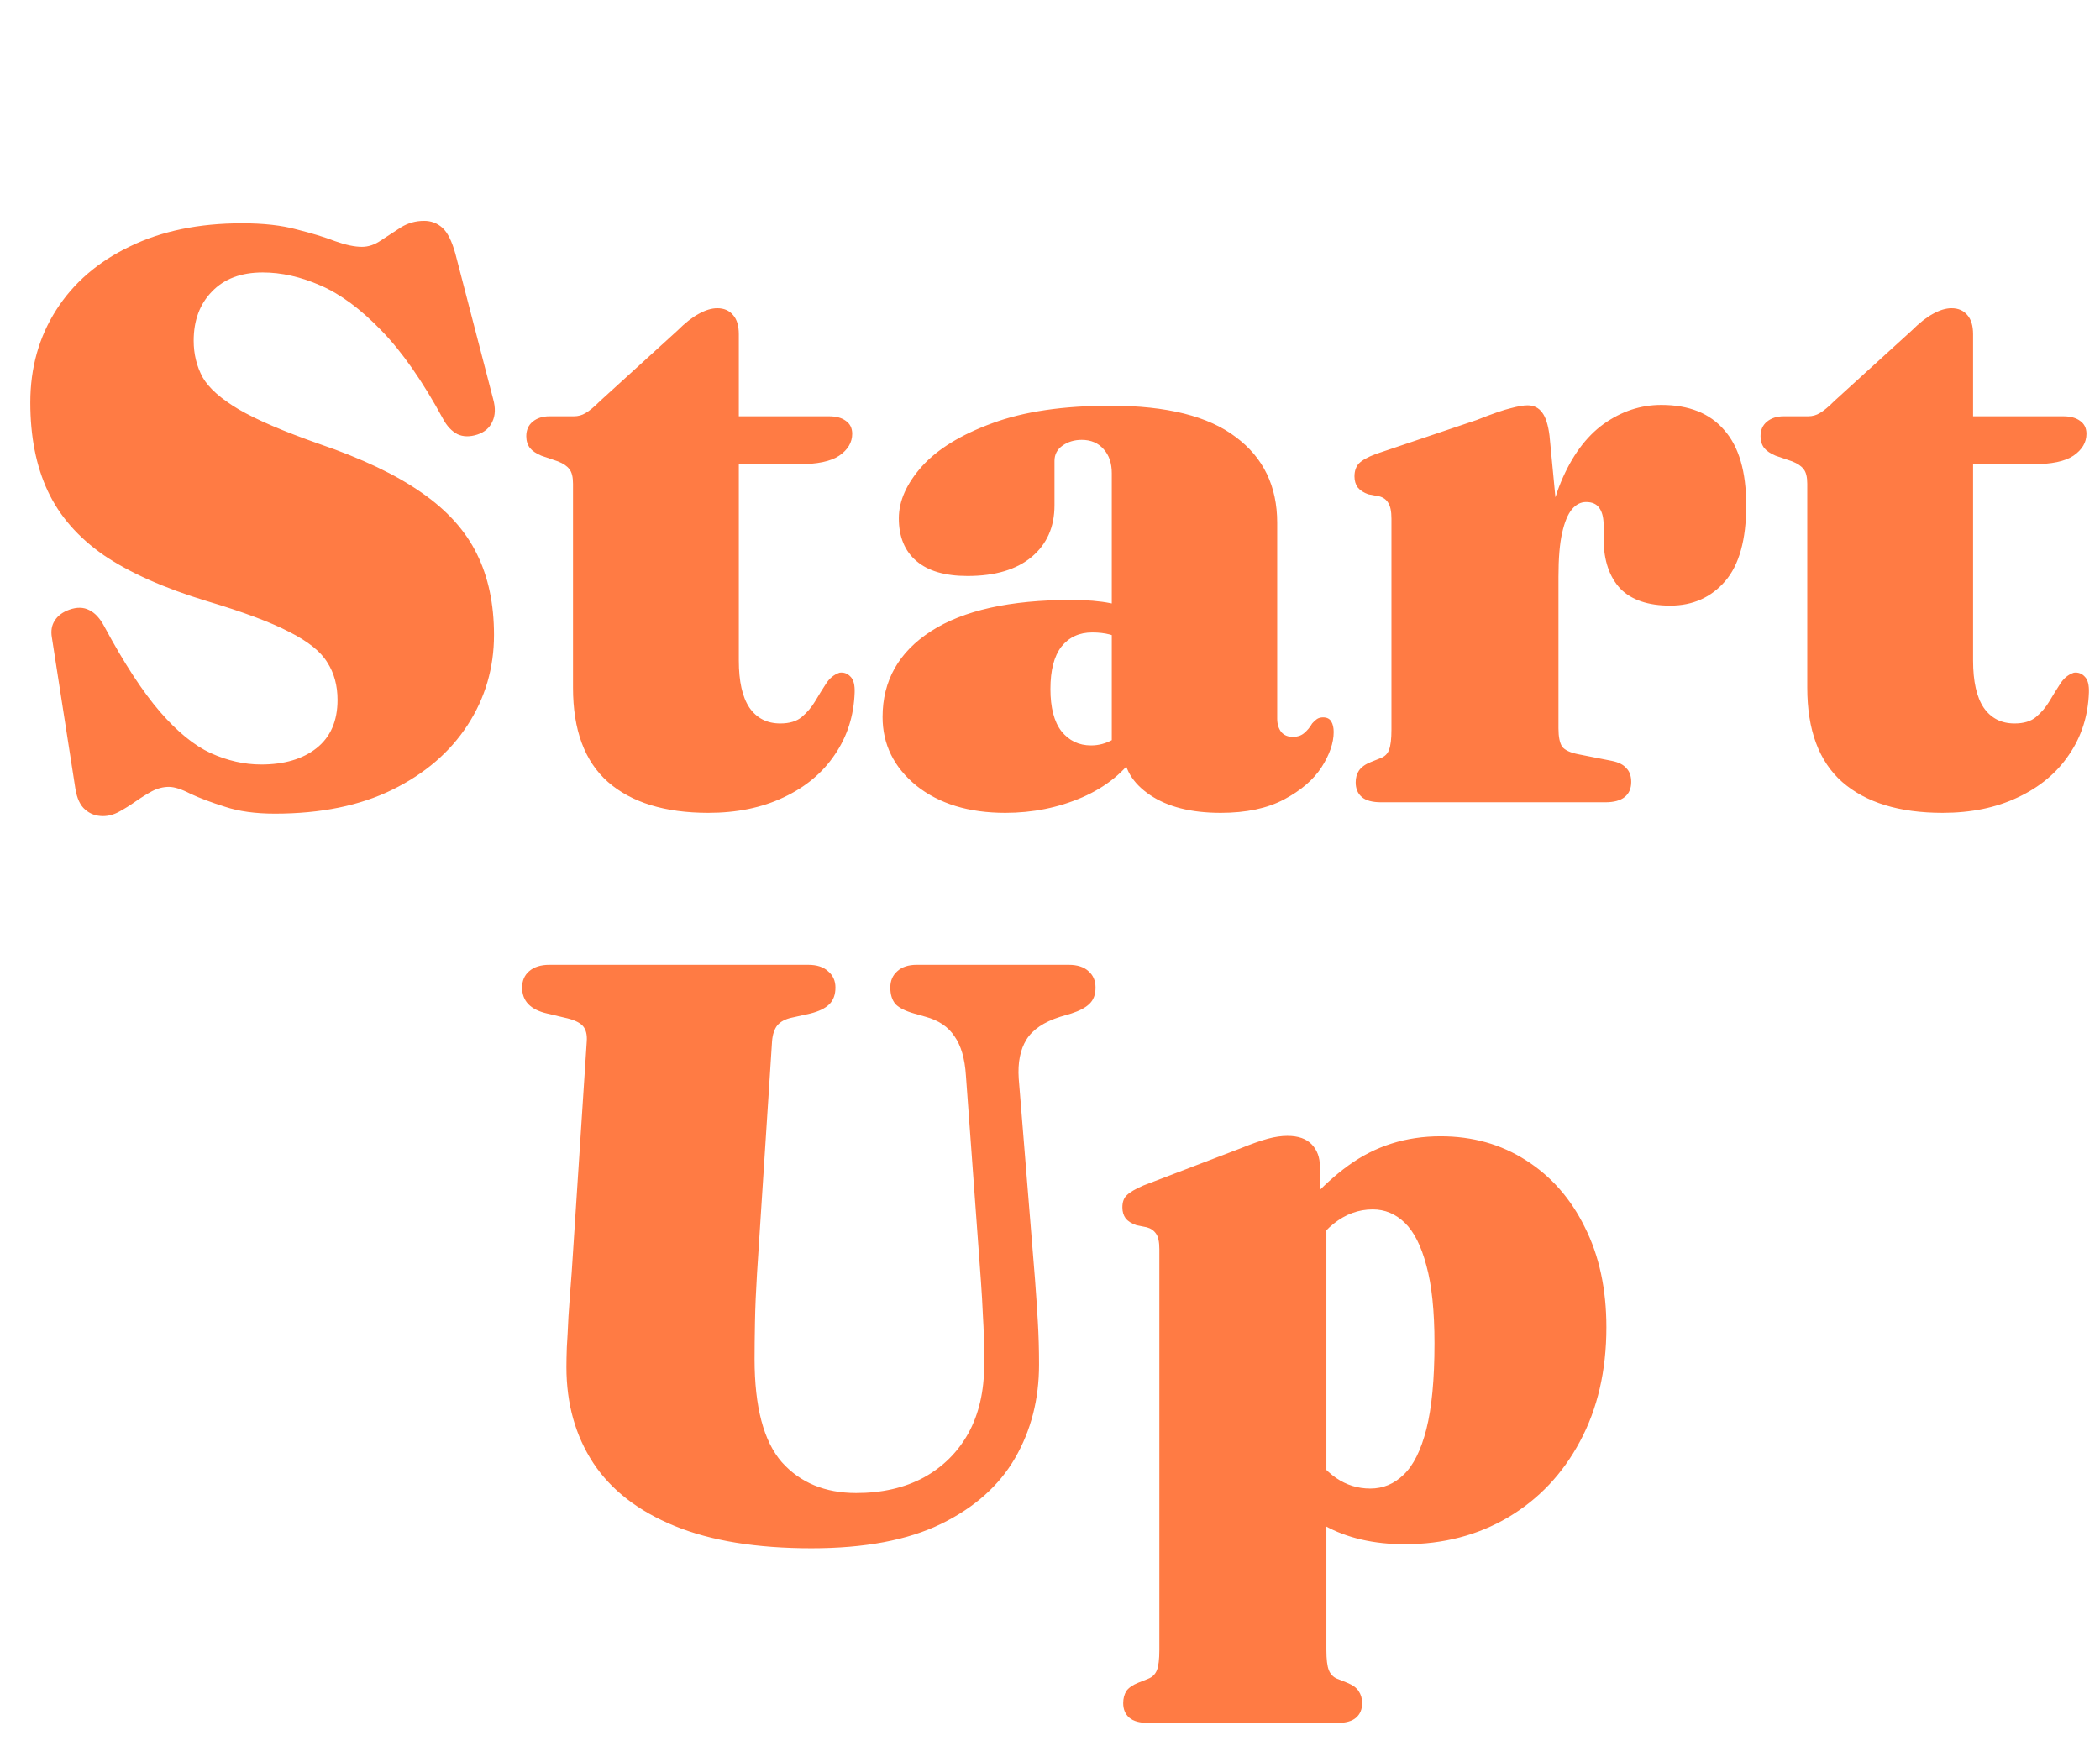 <svg width="123" height="102" viewBox="0 0 123 102" fill="none" xmlns="http://www.w3.org/2000/svg">
<path d="M16.104 47.666C14.962 47.666 13.986 47.532 13.177 47.262C12.367 47.008 11.693 46.754 11.153 46.5C10.63 46.23 10.209 46.096 9.892 46.096C9.559 46.096 9.225 46.183 8.892 46.357C8.575 46.532 8.257 46.73 7.94 46.952C7.623 47.175 7.305 47.373 6.988 47.547C6.67 47.722 6.353 47.809 6.036 47.809C5.623 47.809 5.274 47.682 4.988 47.428C4.703 47.19 4.512 46.786 4.417 46.215L3.037 37.336C2.973 36.955 3.029 36.63 3.203 36.36C3.378 36.075 3.663 35.86 4.06 35.717C4.504 35.559 4.893 35.567 5.226 35.741C5.56 35.9 5.853 36.217 6.107 36.693C7.266 38.852 8.353 40.518 9.368 41.692C10.384 42.866 11.376 43.675 12.344 44.12C13.327 44.564 14.311 44.786 15.295 44.786C16.644 44.786 17.723 44.469 18.532 43.834C19.357 43.184 19.77 42.239 19.77 41.002C19.77 40.161 19.572 39.431 19.175 38.812C18.794 38.177 18.056 37.582 16.961 37.027C15.866 36.455 14.256 35.852 12.129 35.218C9.622 34.456 7.607 33.559 6.083 32.528C4.576 31.48 3.481 30.227 2.799 28.767C2.116 27.307 1.775 25.577 1.775 23.578C1.775 21.547 2.283 19.738 3.298 18.151C4.314 16.564 5.75 15.326 7.607 14.438C9.463 13.533 11.653 13.081 14.176 13.081C15.43 13.081 16.493 13.2 17.366 13.438C18.255 13.66 19.008 13.89 19.627 14.128C20.246 14.35 20.77 14.461 21.198 14.461C21.579 14.461 21.952 14.335 22.317 14.081C22.698 13.827 23.087 13.573 23.483 13.319C23.896 13.065 24.348 12.938 24.84 12.938C25.253 12.938 25.61 13.073 25.911 13.343C26.213 13.613 26.466 14.12 26.673 14.866L28.887 23.387C29.029 23.895 29.014 24.332 28.839 24.697C28.68 25.062 28.387 25.316 27.958 25.458C27.514 25.601 27.125 25.593 26.792 25.435C26.459 25.26 26.181 24.966 25.959 24.554C24.753 22.332 23.547 20.603 22.341 19.365C21.135 18.111 19.945 17.23 18.77 16.723C17.612 16.215 16.485 15.961 15.39 15.961C14.121 15.961 13.129 16.334 12.415 17.08C11.701 17.81 11.344 18.77 11.344 19.96C11.344 20.738 11.518 21.452 11.867 22.102C12.232 22.737 12.939 23.364 13.986 23.983C15.049 24.602 16.62 25.276 18.699 26.006C21.206 26.863 23.206 27.815 24.697 28.862C26.189 29.894 27.268 31.092 27.934 32.456C28.601 33.805 28.934 35.384 28.934 37.193C28.934 39.129 28.418 40.891 27.387 42.477C26.355 44.064 24.888 45.326 22.983 46.262C21.079 47.198 18.786 47.666 16.104 47.666ZM32.682 27.029L31.706 26.696C31.404 26.569 31.182 26.418 31.039 26.244C30.896 26.053 30.825 25.823 30.825 25.554C30.825 25.189 30.952 24.903 31.206 24.697C31.46 24.49 31.785 24.387 32.182 24.387H33.61C33.864 24.387 34.094 24.324 34.3 24.197C34.522 24.07 34.808 23.832 35.157 23.483L39.68 19.365C40.124 18.921 40.536 18.595 40.917 18.389C41.314 18.167 41.679 18.056 42.012 18.056C42.409 18.056 42.718 18.191 42.941 18.46C43.163 18.714 43.274 19.087 43.274 19.579V38.693C43.274 39.915 43.48 40.835 43.893 41.454C44.321 42.073 44.924 42.382 45.702 42.382C46.241 42.382 46.662 42.255 46.963 42.001C47.281 41.732 47.542 41.422 47.749 41.073C47.955 40.724 48.161 40.391 48.368 40.073C48.574 39.74 48.844 39.518 49.177 39.407C49.431 39.375 49.645 39.455 49.82 39.645C49.994 39.819 50.074 40.129 50.058 40.573C50.01 41.938 49.621 43.152 48.891 44.215C48.177 45.278 47.178 46.111 45.892 46.714C44.623 47.317 43.155 47.619 41.489 47.619C38.95 47.619 36.99 47.016 35.609 45.81C34.245 44.604 33.562 42.763 33.562 40.288V28.338C33.562 27.942 33.491 27.656 33.348 27.482C33.221 27.307 32.999 27.156 32.682 27.029ZM40.013 27.196L40.084 24.387H48.558C48.971 24.387 49.296 24.474 49.534 24.649C49.788 24.824 49.915 25.078 49.915 25.411C49.915 25.919 49.661 26.347 49.153 26.696C48.661 27.029 47.86 27.196 46.749 27.196H40.013ZM65.809 43.953V43.453L65.119 43.525V27.72C65.119 27.133 64.96 26.664 64.643 26.315C64.326 25.95 63.897 25.768 63.358 25.768C62.929 25.768 62.556 25.879 62.239 26.101C61.921 26.323 61.763 26.625 61.763 27.006V29.6C61.763 30.87 61.318 31.877 60.43 32.623C59.541 33.369 58.288 33.742 56.669 33.742C55.352 33.742 54.352 33.448 53.67 32.861C52.987 32.274 52.646 31.441 52.646 30.362C52.646 29.346 53.099 28.331 54.003 27.315C54.923 26.299 56.296 25.458 58.121 24.792C59.962 24.11 62.271 23.768 65.048 23.768C68.332 23.768 70.776 24.379 72.379 25.601C73.998 26.807 74.807 28.481 74.807 30.624V42.097C74.807 42.414 74.886 42.676 75.045 42.882C75.204 43.072 75.434 43.168 75.735 43.168C75.989 43.168 76.203 43.096 76.378 42.953C76.568 42.795 76.727 42.604 76.854 42.382C76.949 42.271 77.044 42.184 77.139 42.12C77.235 42.057 77.354 42.025 77.496 42.025C77.719 42.025 77.877 42.105 77.972 42.263C78.068 42.422 78.115 42.628 78.115 42.882C78.115 43.517 77.877 44.207 77.401 44.953C76.925 45.683 76.195 46.31 75.211 46.833C74.228 47.357 72.99 47.619 71.498 47.619C69.769 47.619 68.388 47.27 67.356 46.572C66.325 45.873 65.809 45.001 65.809 43.953ZM51.694 42.001C51.694 39.875 52.638 38.201 54.527 36.979C56.415 35.757 59.16 35.146 62.763 35.146C63.651 35.146 64.413 35.21 65.048 35.337C65.698 35.464 66.23 35.654 66.642 35.908L65.952 37.574C65.619 37.384 65.302 37.249 65 37.169C64.698 37.09 64.357 37.05 63.976 37.05C63.215 37.05 62.612 37.328 62.167 37.883C61.739 38.439 61.525 39.264 61.525 40.359C61.525 41.454 61.739 42.279 62.167 42.834C62.612 43.39 63.191 43.668 63.905 43.668C64.349 43.668 64.77 43.556 65.167 43.334C65.563 43.096 65.873 42.827 66.095 42.525L66.619 44.072C65.873 45.215 64.794 46.096 63.381 46.714C61.985 47.317 60.485 47.619 58.883 47.619C56.74 47.619 55.003 47.087 53.67 46.024C52.353 44.945 51.694 43.604 51.694 42.001ZM90.473 34.027C90.473 31.695 90.79 29.767 91.425 28.243C92.06 26.72 92.893 25.585 93.924 24.84C94.972 24.094 96.098 23.721 97.304 23.721C98.923 23.721 100.153 24.213 100.994 25.197C101.851 26.165 102.279 27.632 102.279 29.6C102.279 31.615 101.866 33.099 101.041 34.051C100.216 35.003 99.145 35.479 97.828 35.479C96.527 35.479 95.551 35.146 94.9 34.48C94.265 33.797 93.94 32.845 93.924 31.623V30.647C93.908 30.251 93.821 29.949 93.662 29.743C93.504 29.521 93.25 29.41 92.901 29.41C92.583 29.41 92.306 29.552 92.068 29.838C91.829 30.124 91.639 30.584 91.496 31.219C91.353 31.853 91.282 32.71 91.282 33.789L90.473 34.027ZM90.758 25.53L91.282 31.005V42.668C91.282 43.16 91.353 43.517 91.496 43.739C91.655 43.945 91.98 44.096 92.472 44.191L94.4 44.572C94.797 44.651 95.083 44.794 95.257 45.001C95.448 45.191 95.543 45.461 95.543 45.81C95.543 46.191 95.416 46.484 95.162 46.691C94.908 46.897 94.527 47 94.019 47H80.904C80.38 47 79.999 46.897 79.761 46.691C79.523 46.484 79.404 46.199 79.404 45.834C79.404 45.564 79.468 45.334 79.595 45.143C79.738 44.937 79.968 44.77 80.285 44.644L80.88 44.406C81.118 44.31 81.277 44.152 81.356 43.929C81.451 43.691 81.499 43.295 81.499 42.739V30.386C81.499 29.957 81.436 29.648 81.309 29.457C81.198 29.267 81.023 29.14 80.785 29.076L80.142 28.957C79.873 28.862 79.666 28.727 79.523 28.553C79.397 28.378 79.333 28.164 79.333 27.91C79.333 27.593 79.42 27.339 79.595 27.148C79.785 26.958 80.111 26.776 80.571 26.601L86.498 24.602C87.418 24.236 88.085 24.006 88.497 23.911C88.91 23.8 89.235 23.745 89.473 23.745C89.838 23.745 90.124 23.887 90.33 24.173C90.536 24.443 90.679 24.895 90.758 25.53ZM104.974 27.029L103.998 26.696C103.696 26.569 103.474 26.418 103.331 26.244C103.188 26.053 103.117 25.823 103.117 25.554C103.117 25.189 103.244 24.903 103.498 24.697C103.752 24.49 104.077 24.387 104.474 24.387H105.902C106.156 24.387 106.386 24.324 106.592 24.197C106.814 24.07 107.1 23.832 107.449 23.483L111.972 19.365C112.416 18.921 112.829 18.595 113.209 18.389C113.606 18.167 113.971 18.056 114.304 18.056C114.701 18.056 115.01 18.191 115.233 18.46C115.455 18.714 115.566 19.087 115.566 19.579V38.693C115.566 39.915 115.772 40.835 116.185 41.454C116.613 42.073 117.216 42.382 117.994 42.382C118.533 42.382 118.954 42.255 119.255 42.001C119.573 41.732 119.835 41.422 120.041 41.073C120.247 40.724 120.453 40.391 120.66 40.073C120.866 39.74 121.136 39.518 121.469 39.407C121.723 39.375 121.937 39.455 122.112 39.645C122.286 39.819 122.366 40.129 122.35 40.573C122.302 41.938 121.913 43.152 121.183 44.215C120.469 45.278 119.47 46.111 118.184 46.714C116.915 47.317 115.447 47.619 113.781 47.619C111.242 47.619 109.282 47.016 107.901 45.81C106.537 44.604 105.854 42.763 105.854 40.288V28.338C105.854 27.942 105.783 27.656 105.64 27.482C105.513 27.307 105.291 27.156 104.974 27.029ZM112.305 27.196L112.376 24.387H120.85C121.263 24.387 121.588 24.474 121.826 24.649C122.08 24.824 122.207 25.078 122.207 25.411C122.207 25.919 121.953 26.347 121.445 26.696C120.953 27.029 120.152 27.196 119.041 27.196H112.305Z" fill="#FF7B44"/>
<path d="M57.455 75.063L56.574 62.995C56.511 62.011 56.288 61.249 55.907 60.71C55.542 60.155 54.979 59.774 54.218 59.567L53.551 59.377C53.043 59.234 52.678 59.052 52.456 58.83C52.25 58.592 52.147 58.266 52.147 57.854C52.147 57.457 52.282 57.139 52.551 56.901C52.821 56.648 53.202 56.521 53.694 56.521H62.596C63.104 56.521 63.493 56.648 63.762 56.901C64.032 57.139 64.167 57.457 64.167 57.854C64.167 58.266 64.048 58.584 63.81 58.806C63.588 59.028 63.231 59.218 62.739 59.377L62.096 59.567C61.144 59.869 60.486 60.313 60.121 60.9C59.756 61.487 59.605 62.249 59.668 63.185L60.62 74.92C60.684 75.761 60.739 76.594 60.787 77.42C60.835 78.229 60.858 79.07 60.858 79.943C60.858 81.974 60.39 83.799 59.454 85.417C58.518 87.036 57.074 88.321 55.122 89.273C53.17 90.226 50.639 90.702 47.529 90.702C44.307 90.702 41.634 90.265 39.507 89.392C37.381 88.52 35.794 87.29 34.747 85.703C33.699 84.1 33.176 82.228 33.176 80.085C33.176 79.768 33.184 79.379 33.2 78.919C33.231 78.443 33.263 77.848 33.295 77.134C33.342 76.42 33.406 75.555 33.485 74.54L34.366 61.019C34.398 60.607 34.318 60.297 34.128 60.091C33.937 59.885 33.58 59.726 33.057 59.615L32.057 59.377C31.073 59.155 30.581 58.647 30.581 57.854C30.581 57.457 30.716 57.139 30.986 56.901C31.271 56.648 31.668 56.521 32.176 56.521H47.338C47.846 56.521 48.235 56.648 48.505 56.901C48.79 57.139 48.933 57.457 48.933 57.854C48.933 58.266 48.814 58.592 48.576 58.83C48.338 59.068 47.965 59.25 47.457 59.377L46.386 59.615C46.005 59.694 45.72 59.845 45.529 60.067C45.355 60.289 45.252 60.599 45.22 60.996L44.339 74.611C44.276 75.626 44.236 76.571 44.22 77.443C44.204 78.3 44.196 79.022 44.196 79.609C44.196 82.418 44.728 84.433 45.791 85.655C46.87 86.861 48.322 87.464 50.147 87.464C51.655 87.464 52.972 87.163 54.098 86.56C55.225 85.941 56.098 85.076 56.717 83.965C57.336 82.839 57.645 81.498 57.645 79.943C57.645 78.784 57.621 77.848 57.574 77.134C57.542 76.404 57.502 75.714 57.455 75.063ZM77.307 68.327V70.541L77.688 71.326V96.652C77.688 97.208 77.736 97.605 77.831 97.843C77.926 98.081 78.085 98.247 78.307 98.342L78.902 98.58C79.219 98.707 79.442 98.866 79.569 99.056C79.712 99.263 79.783 99.501 79.783 99.77C79.783 100.136 79.664 100.421 79.426 100.627C79.188 100.834 78.815 100.937 78.307 100.937H67.286C66.763 100.937 66.382 100.834 66.144 100.627C65.906 100.421 65.787 100.136 65.787 99.77C65.787 99.501 65.85 99.263 65.977 99.056C66.12 98.866 66.35 98.707 66.668 98.58L67.263 98.342C67.501 98.247 67.667 98.081 67.762 97.843C67.858 97.605 67.905 97.208 67.905 96.652V73.183C67.905 72.754 67.842 72.453 67.715 72.278C67.588 72.088 67.405 71.961 67.167 71.897L66.572 71.778C66.287 71.683 66.072 71.548 65.93 71.374C65.803 71.199 65.739 70.985 65.739 70.731C65.739 70.414 65.826 70.176 66.001 70.017C66.176 69.842 66.501 69.652 66.977 69.446L72.642 67.28C73.308 67.01 73.848 66.819 74.261 66.708C74.673 66.597 75.054 66.542 75.403 66.542C76.038 66.542 76.514 66.708 76.831 67.042C77.149 67.375 77.307 67.803 77.307 68.327ZM76.165 74.373L74.737 72.992C76.006 70.977 77.418 69.406 78.974 68.279C80.545 67.137 82.346 66.566 84.377 66.566C86.249 66.566 87.915 67.034 89.375 67.97C90.851 68.906 92.002 70.215 92.827 71.897C93.668 73.564 94.088 75.515 94.088 77.753C94.088 80.292 93.573 82.521 92.541 84.442C91.526 86.346 90.121 87.829 88.328 88.893C86.551 89.94 84.535 90.464 82.282 90.464C80.457 90.464 78.886 90.099 77.569 89.369C76.268 88.623 75.149 87.488 74.213 85.965L76.403 84.513C77.038 85.481 77.656 86.171 78.26 86.584C78.862 86.996 79.529 87.203 80.259 87.203C81.005 87.203 81.655 86.933 82.211 86.393C82.782 85.854 83.226 84.965 83.544 83.727C83.861 82.474 84.02 80.8 84.02 78.705C84.02 76.801 83.861 75.277 83.544 74.135C83.242 72.992 82.822 72.159 82.282 71.635C81.743 71.112 81.116 70.85 80.402 70.85C79.577 70.85 78.815 71.128 78.117 71.683C77.418 72.239 76.768 73.135 76.165 74.373Z" fill="#FF7B44"/>
</svg>
